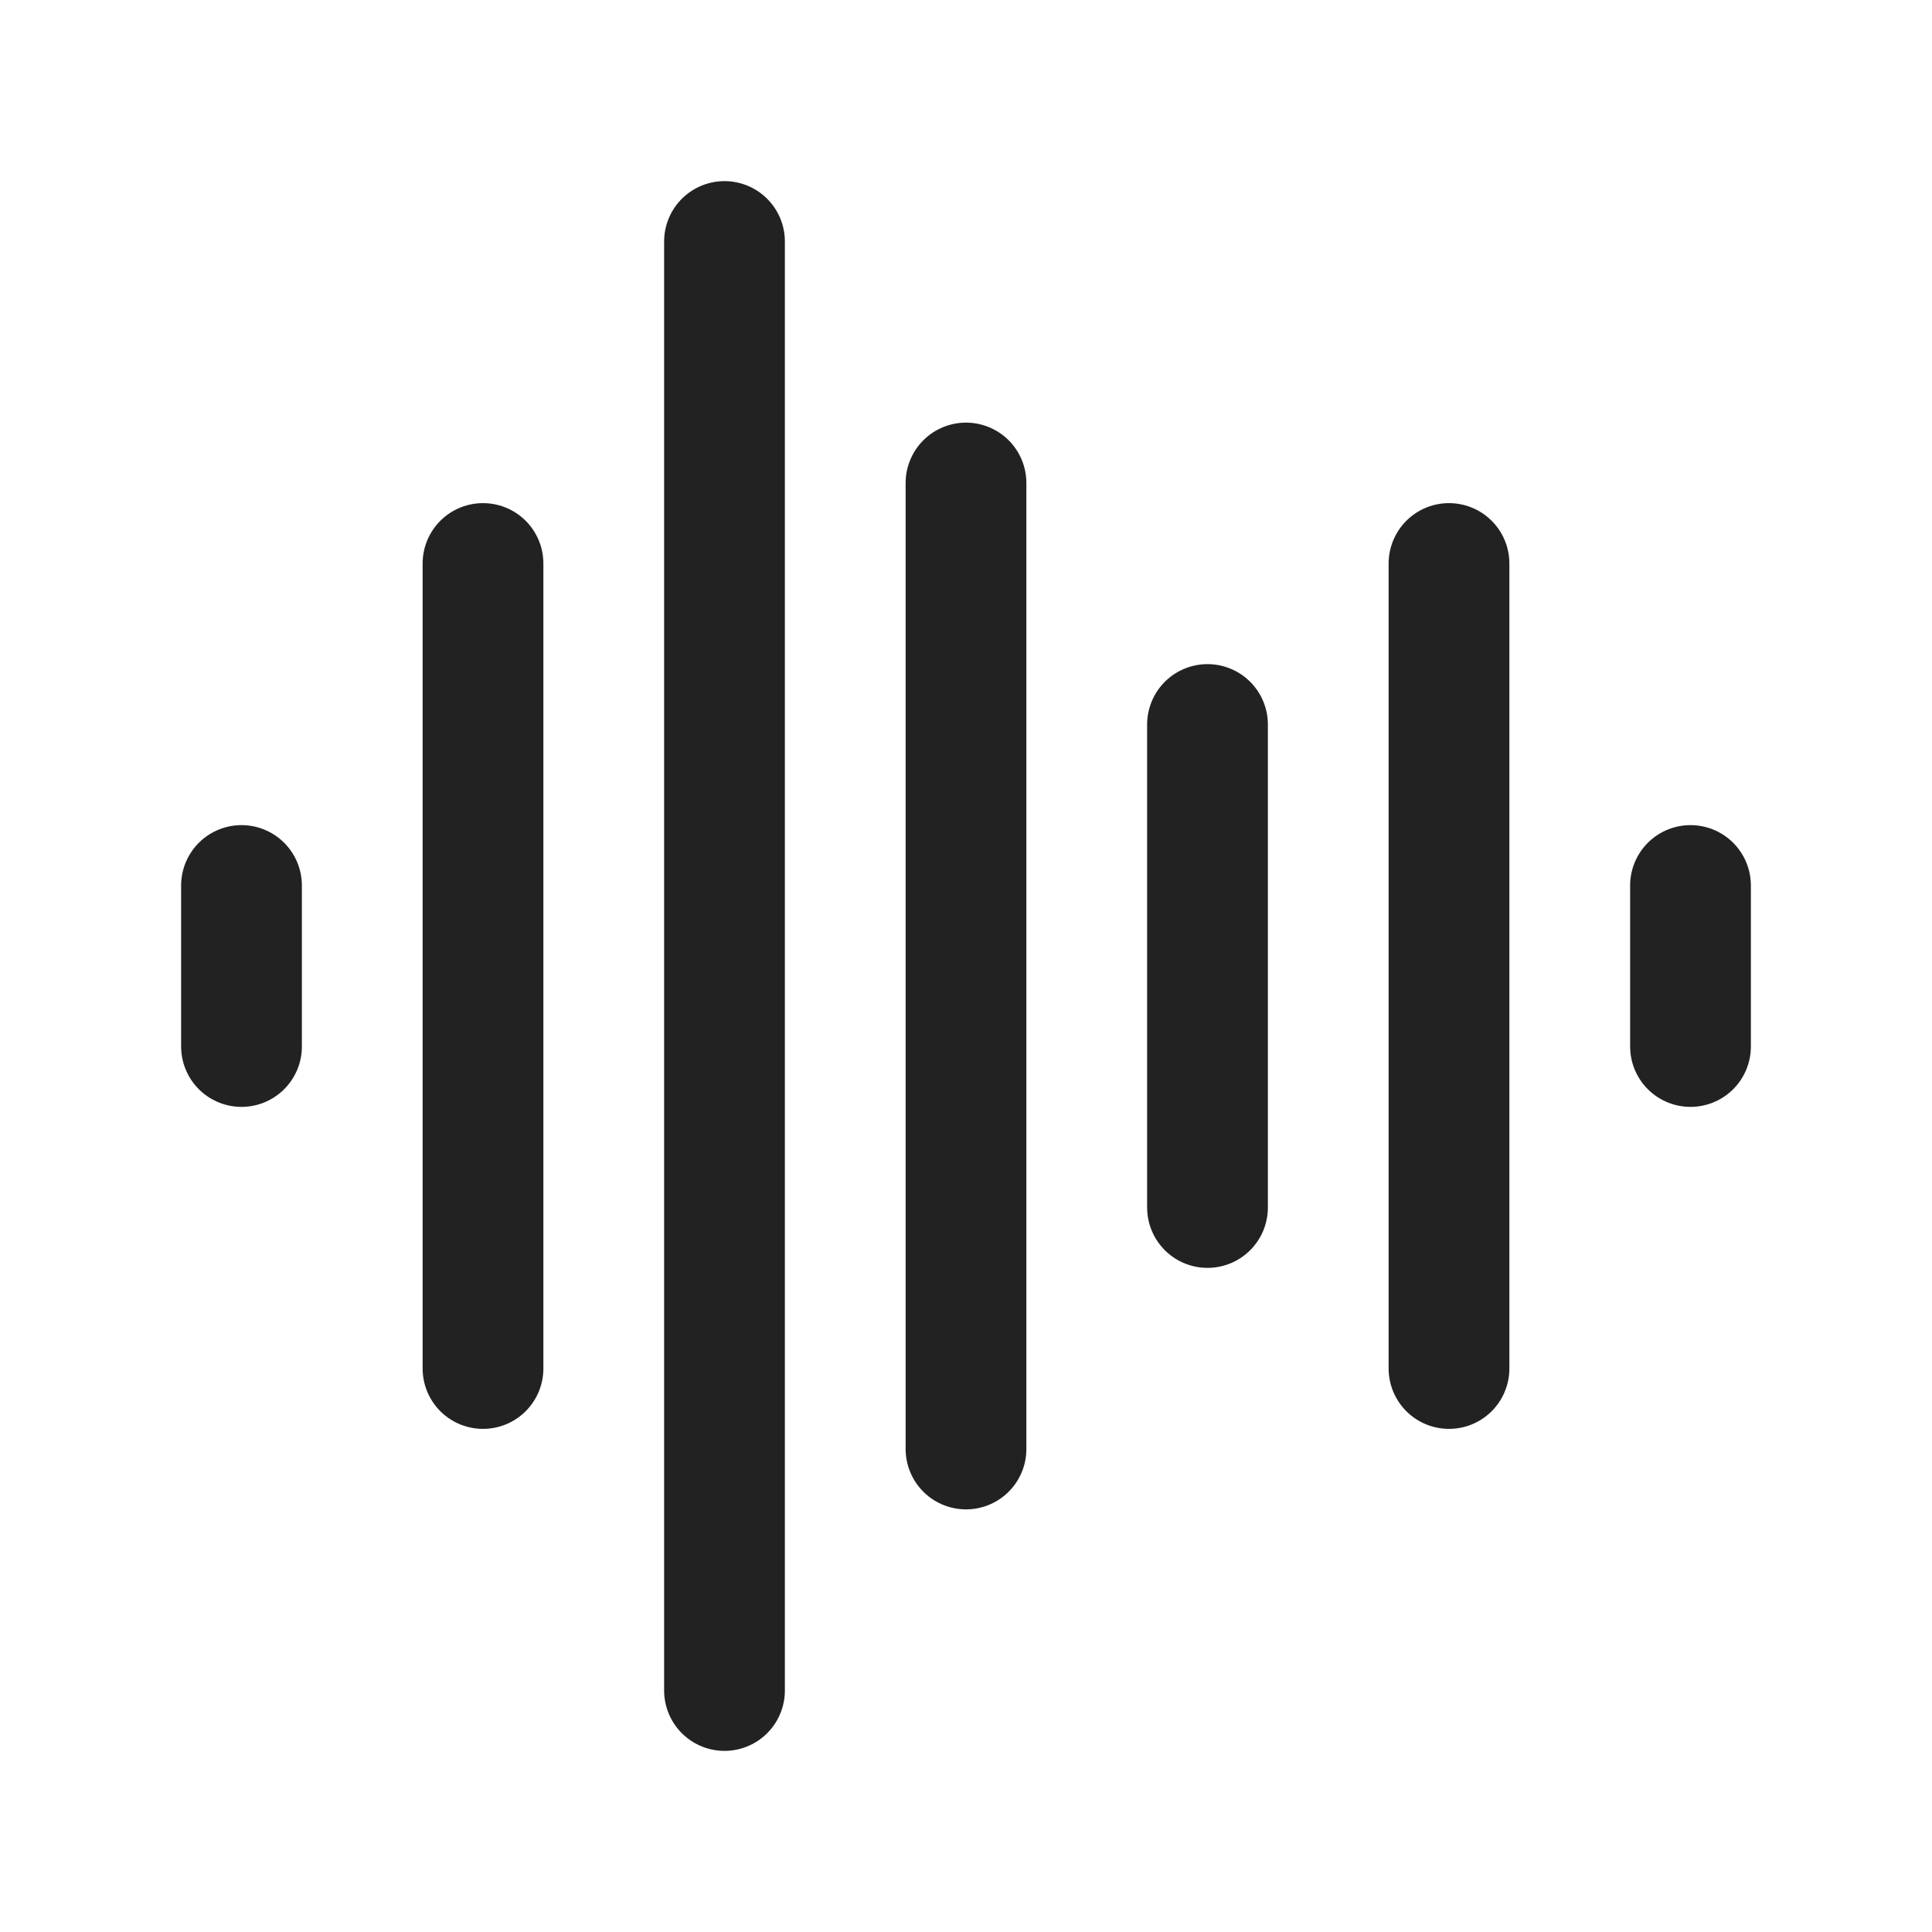 <svg width="24" height="24" viewBox="0 0 24 24" fill="none" xmlns="http://www.w3.org/2000/svg"><path d="M9 3V21" stroke="#222222" stroke-width="1.5" stroke-linecap="round" stroke-linejoin="round"/><path d="M6 7V17" stroke="#222222" stroke-width="1.5" stroke-linecap="round" stroke-linejoin="round"/><path d="M12 6V18" stroke="#222222" stroke-width="1.5" stroke-linecap="round" stroke-linejoin="round"/><path d="M15 9V15" stroke="#222222" stroke-width="1.5" stroke-linecap="round" stroke-linejoin="round"/><path d="M18 7V17" stroke="#222222" stroke-width="1.5" stroke-linecap="round" stroke-linejoin="round"/><path d="M21 11V13" stroke="#222222" stroke-width="1.5" stroke-linecap="round" stroke-linejoin="round"/><path d="M3 11V13" stroke="#222222" stroke-width="1.5" stroke-linecap="round" stroke-linejoin="round"/></svg>
